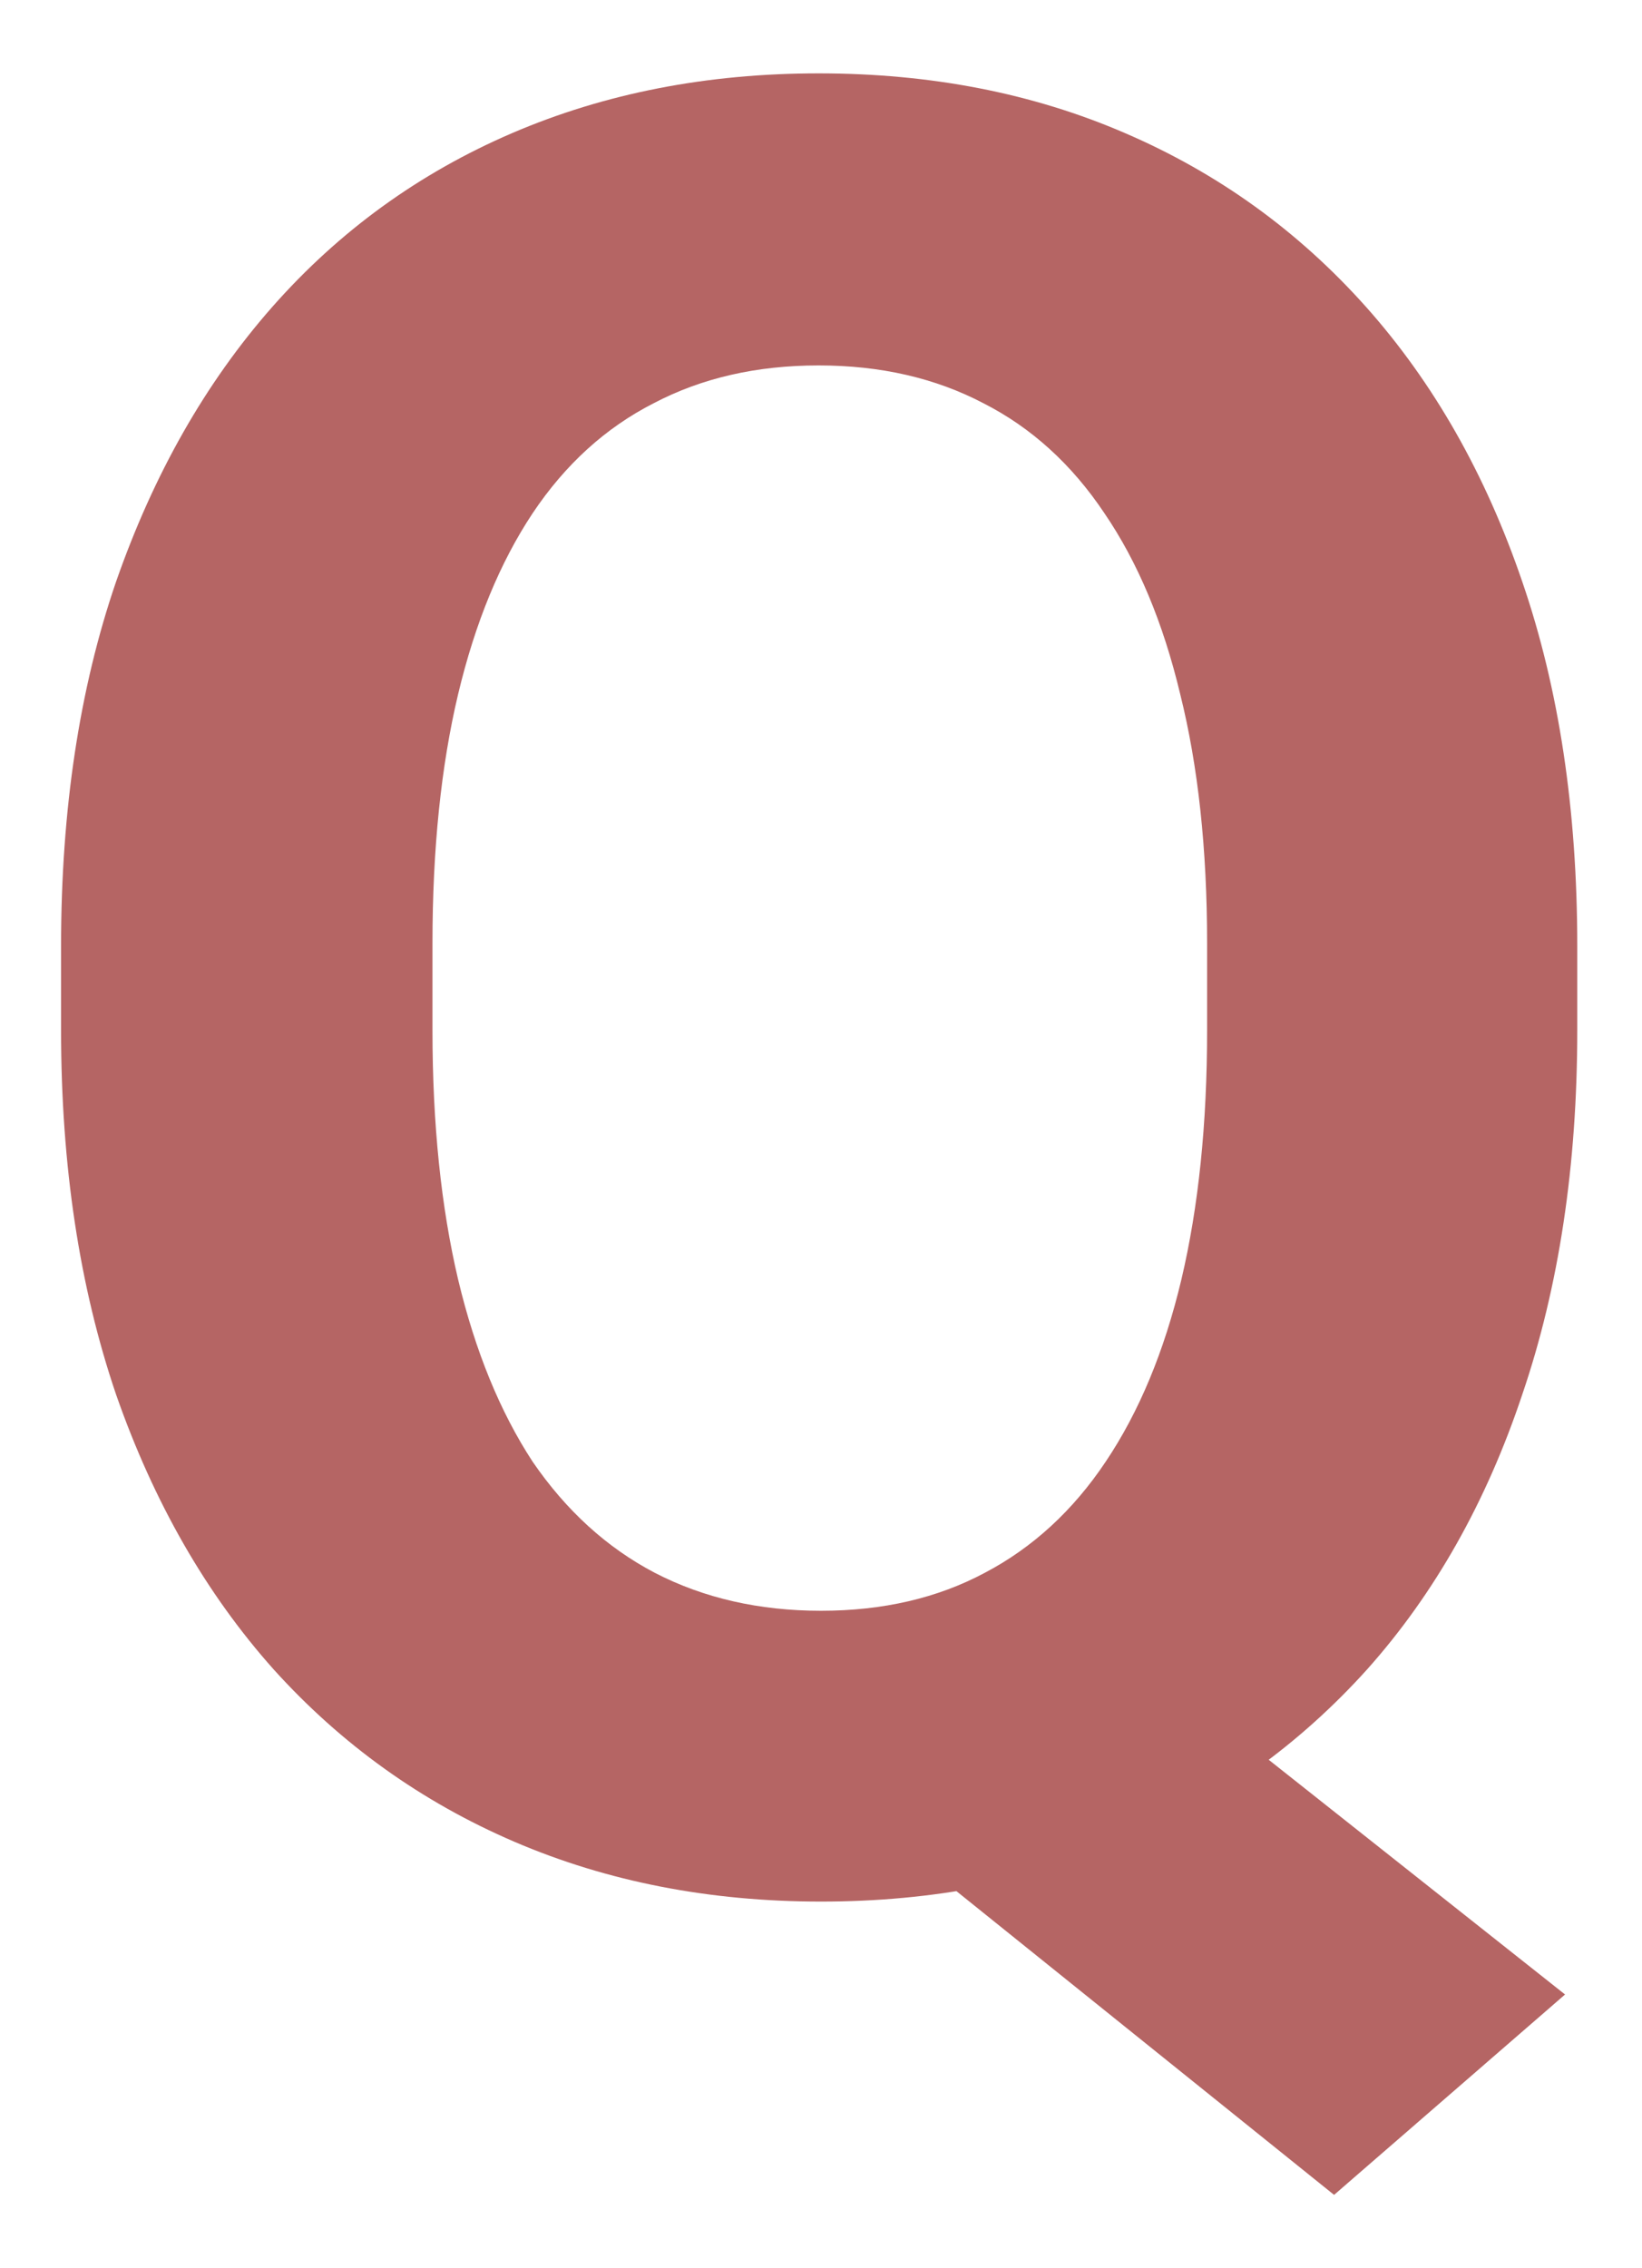 <svg width="21" height="29" viewBox="0 0 21 29" fill="none" xmlns="http://www.w3.org/2000/svg">
<path d="M13.859 20.625L20.016 25.5L17.062 28.062L11 23.188L13.859 20.625ZM20.172 12.094V13.172C20.172 14.901 19.938 16.453 19.469 17.828C19.01 19.203 18.349 20.375 17.484 21.344C16.62 22.302 15.599 23.037 14.422 23.547C13.245 24.057 11.938 24.312 10.5 24.312C9.073 24.312 7.766 24.057 6.578 23.547C5.391 23.037 4.365 22.302 3.5 21.344C2.635 20.375 1.964 19.203 1.484 17.828C1.016 16.453 0.781 14.901 0.781 13.172V12.094C0.781 10.354 1.016 8.802 1.484 7.438C1.964 6.062 2.63 4.891 3.484 3.922C4.339 2.953 5.359 2.214 6.547 1.703C7.734 1.193 9.042 0.938 10.469 0.938C11.906 0.938 13.213 1.193 14.391 1.703C15.578 2.214 16.604 2.953 17.469 3.922C18.333 4.891 19 6.062 19.469 7.438C19.938 8.802 20.172 10.354 20.172 12.094ZM15.438 13.172V12.062C15.438 10.854 15.323 9.792 15.094 8.875C14.875 7.958 14.552 7.188 14.125 6.562C13.708 5.938 13.193 5.469 12.578 5.156C11.963 4.833 11.26 4.672 10.469 4.672C9.677 4.672 8.974 4.833 8.359 5.156C7.745 5.469 7.229 5.938 6.812 6.562C6.396 7.188 6.078 7.958 5.859 8.875C5.641 9.792 5.531 10.854 5.531 12.062V13.172C5.531 14.37 5.641 15.432 5.859 16.359C6.078 17.276 6.396 18.052 6.812 18.688C7.24 19.312 7.76 19.787 8.375 20.109C9 20.432 9.708 20.594 10.5 20.594C11.292 20.594 11.99 20.432 12.594 20.109C13.208 19.787 13.724 19.312 14.141 18.688C14.568 18.052 14.891 17.276 15.109 16.359C15.328 15.432 15.438 14.37 15.438 13.172Z" fill="#B56564"/>
</svg>
